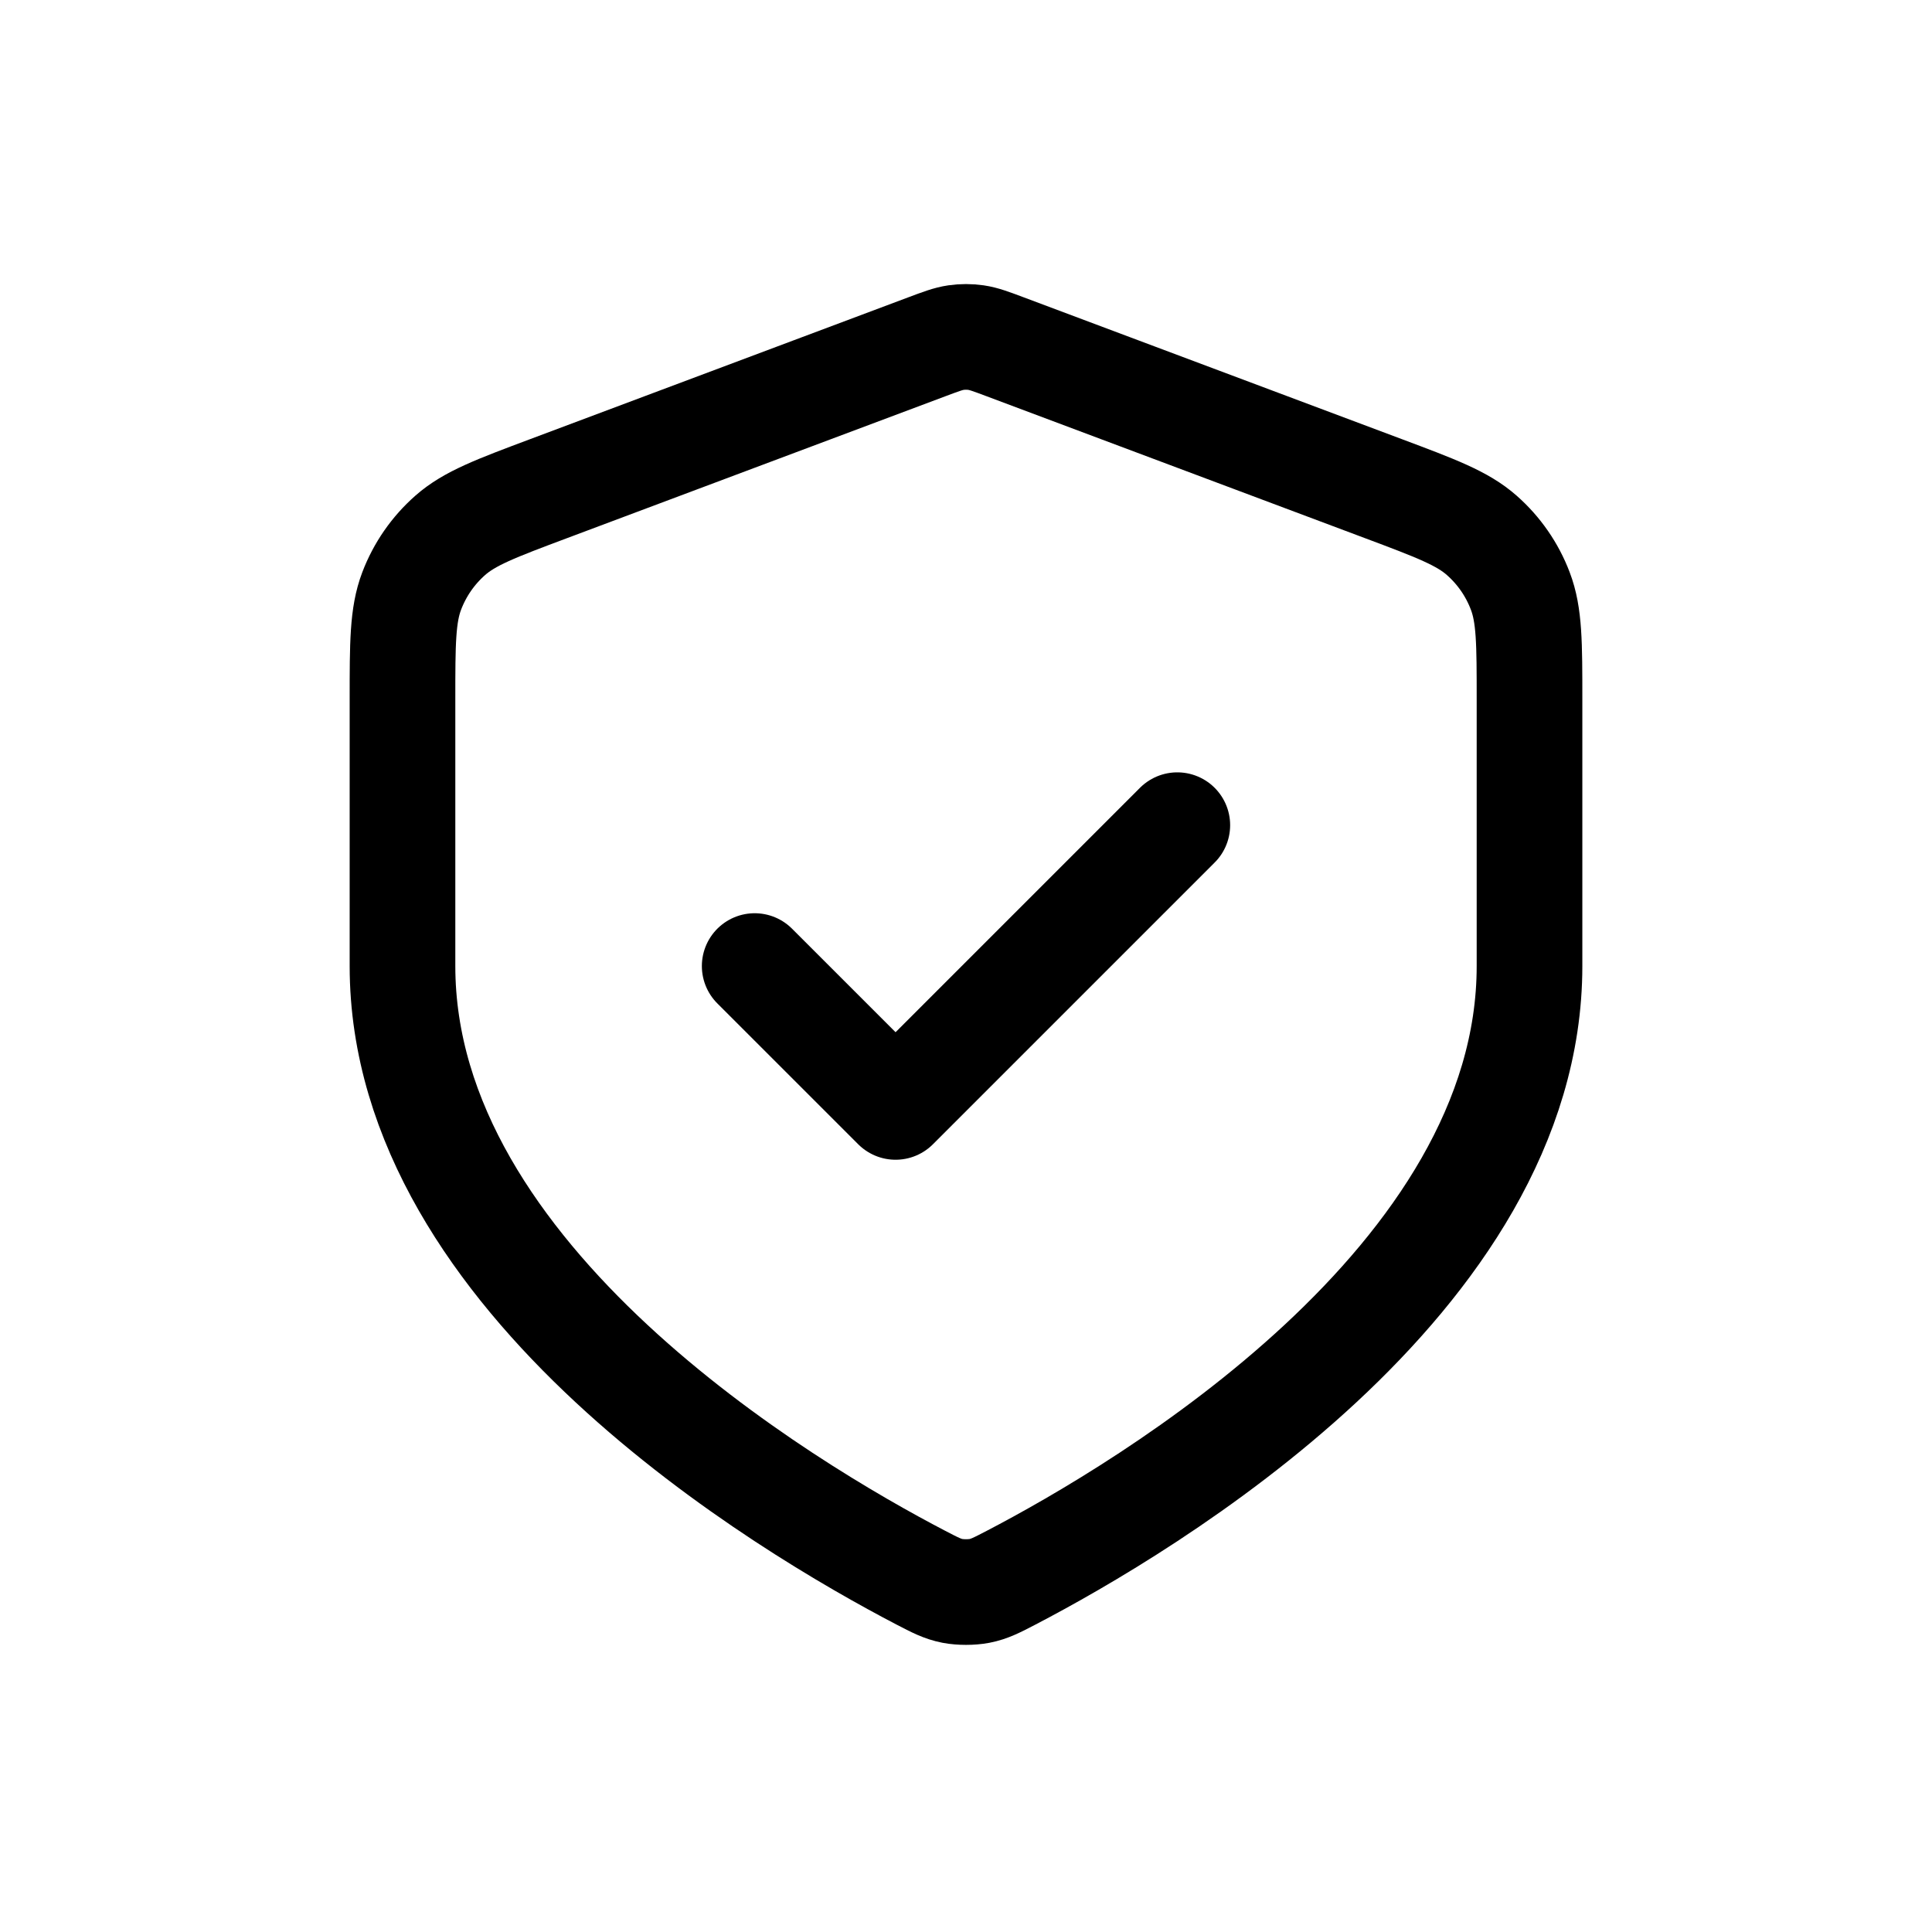 <svg width="64" height="64" viewBox="0 0 64 64" fill="none" xmlns="http://www.w3.org/2000/svg">
<path d="M25 32.002L29.667 36.668L39 27.335M50.667 32.002C50.667 42.411 37.927 49.953 33.497 52.262C33.017 52.511 32.778 52.636 32.446 52.701C32.187 52.751 31.813 52.751 31.554 52.701C31.222 52.636 30.982 52.511 30.503 52.262C26.073 49.953 13.333 42.411 13.333 32.002V23.176C13.333 21.31 13.333 20.378 13.638 19.576C13.908 18.867 14.346 18.235 14.915 17.734C15.558 17.167 16.431 16.84 18.178 16.185L30.689 11.493C31.174 11.311 31.417 11.22 31.666 11.184C31.887 11.152 32.112 11.152 32.334 11.184C32.583 11.22 32.826 11.311 33.311 11.493L45.822 16.185C47.568 16.84 48.442 17.167 49.085 17.734C49.654 18.235 50.092 18.867 50.361 19.576C50.667 20.378 50.667 21.31 50.667 23.176V32.002Z" stroke="black" stroke-width="3.5" stroke-linecap="round" stroke-linejoin="round"/>
</svg>
